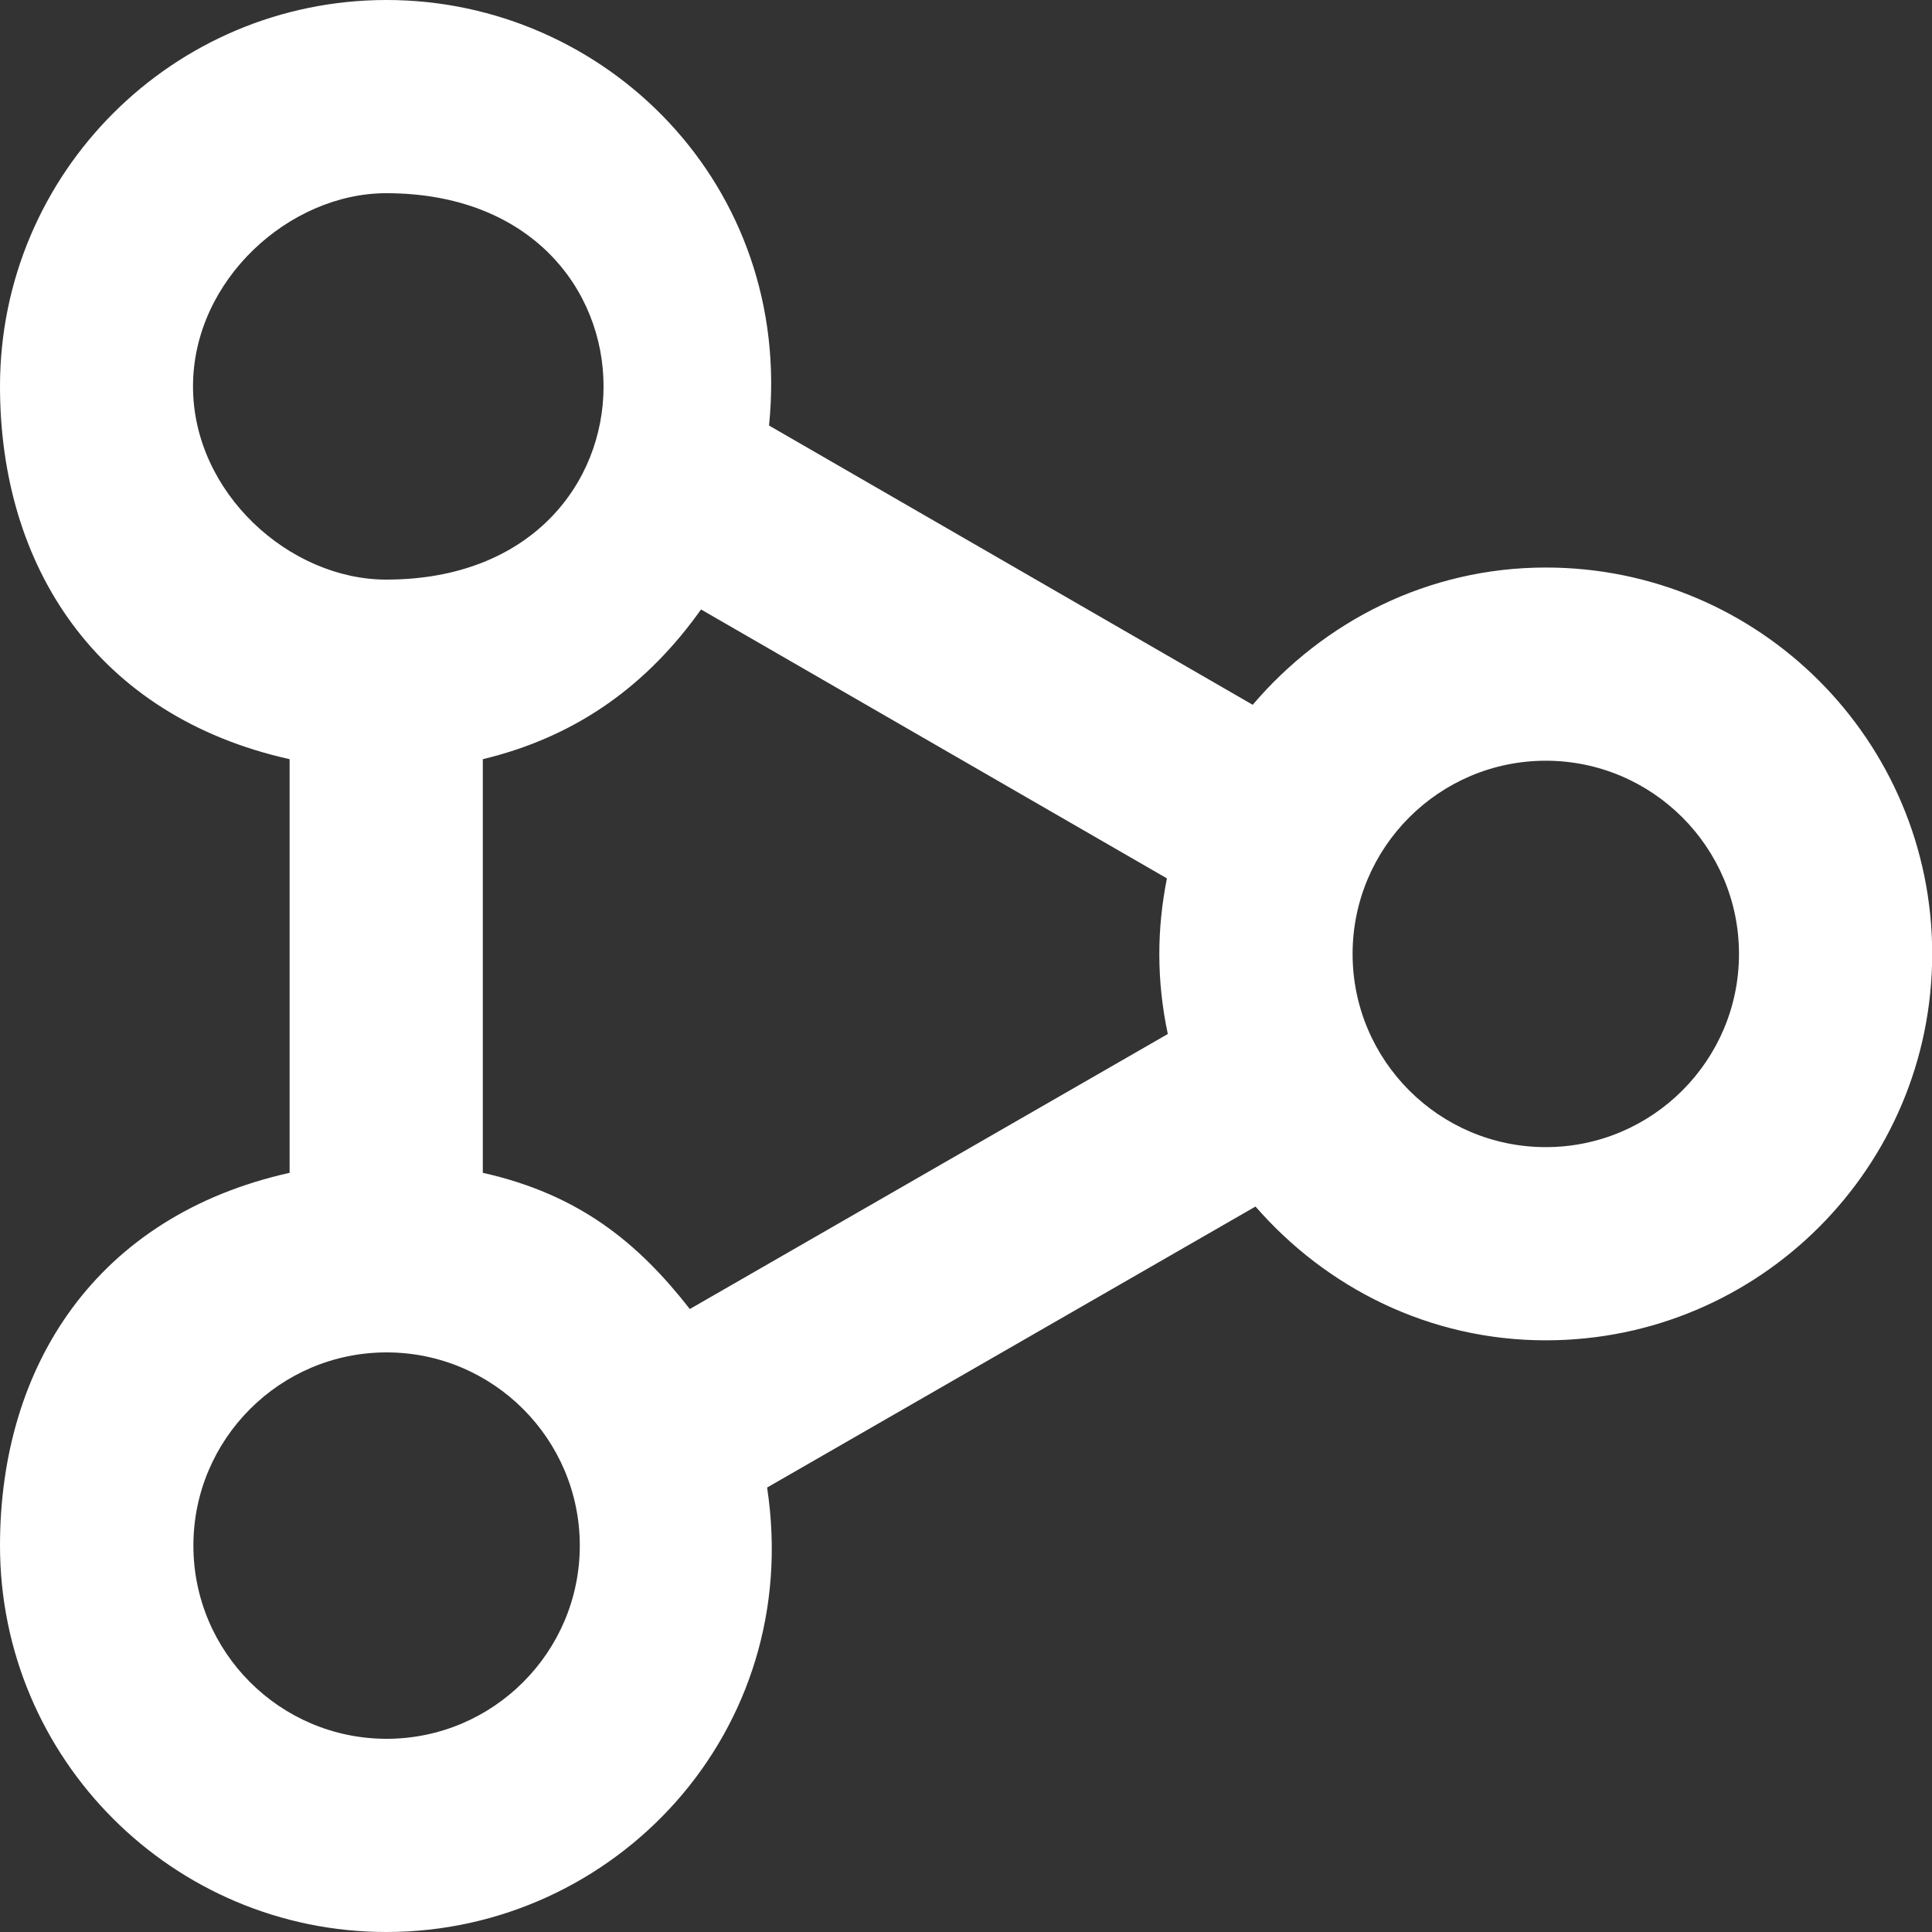 <?xml version="1.0" encoding="UTF-8"?>
<svg width="20px" height="20px" viewBox="0 0 20 20" version="1.1" xmlns="http://www.w3.org/2000/svg" xmlns:xlink="http://www.w3.org/1999/xlink">
    <rect x="0" y="0" width="20" height="20" fill="#333333" stroke="none"/>
    <!-- Generator: Sketch 49.3 (51167) - http://www.bohemiancoding.com/sketch -->
    <title>share [#1099]</title>
    <desc>Created with Sketch.</desc>
    <defs></defs>
    <g id="Icons" stroke="none" stroke-width="1" fill="none" fill-rule="evenodd">
        <g id="Network-&amp;-Web" transform="translate(-380, -60)" fill="#FFFFFF">
            <g id="icons" transform="translate(20, 20)">
                <path d="M376.002,51.875 C374.899,51.875 374.002,50.978 374.002,49.875 C374.002,48.772 374.899,47.875 376.002,47.875 C377.105,47.875 378.002,48.772 378.002,49.875 C378.002,50.978 377.105,51.875 376.002,51.875 L376.002,51.875 Z M367.141,53.551 C366.608,52.868 365.998,52.365 364.998,52.141 L364.998,47.859 C365.998,47.619 366.72,47.066 367.257,46.309 L372.08,49.093 C371.976,49.614 371.971,50.145 372.089,50.704 L367.141,53.551 Z M364.002,58 C362.899,58 362.002,57.103 362.002,56 C362.002,54.897 362.899,54 364.002,54 C365.105,54 366.002,54.897 366.002,56 C366.002,57.103 365.105,58 364.002,58 L364.002,58 Z M361.998,44 C361.998,42.897 362.998,42 363.998,42 C366.998,42 366.998,46 363.998,46 C362.998,46 361.998,45.103 361.998,44 L361.998,44 Z M376.002,45.875 C374.781,45.875 373.702,46.434 372.968,47.296 L367.961,44.405 C368.214,41.919 366.271,40 364.002,40 C361.793,40 360,41.791 360,44 C360,45.862 360.998,47.412 362.998,47.859 L362.998,52.141 C360.998,52.587 360,54.138 360,56 C360,58.209 361.792,60 364.001,60 C366.363,60 368.326,57.928 367.941,55.399 L372.997,52.49 C373.73,53.332 374.798,53.875 376.002,53.875 C378.211,53.875 380.002,52.084 380.002,49.875 C380.002,47.666 378.211,45.875 376.002,45.875 L376.002,45.875 Z" id="share-[#1099]"></path>
            </g>
        </g>
    </g>
</svg>